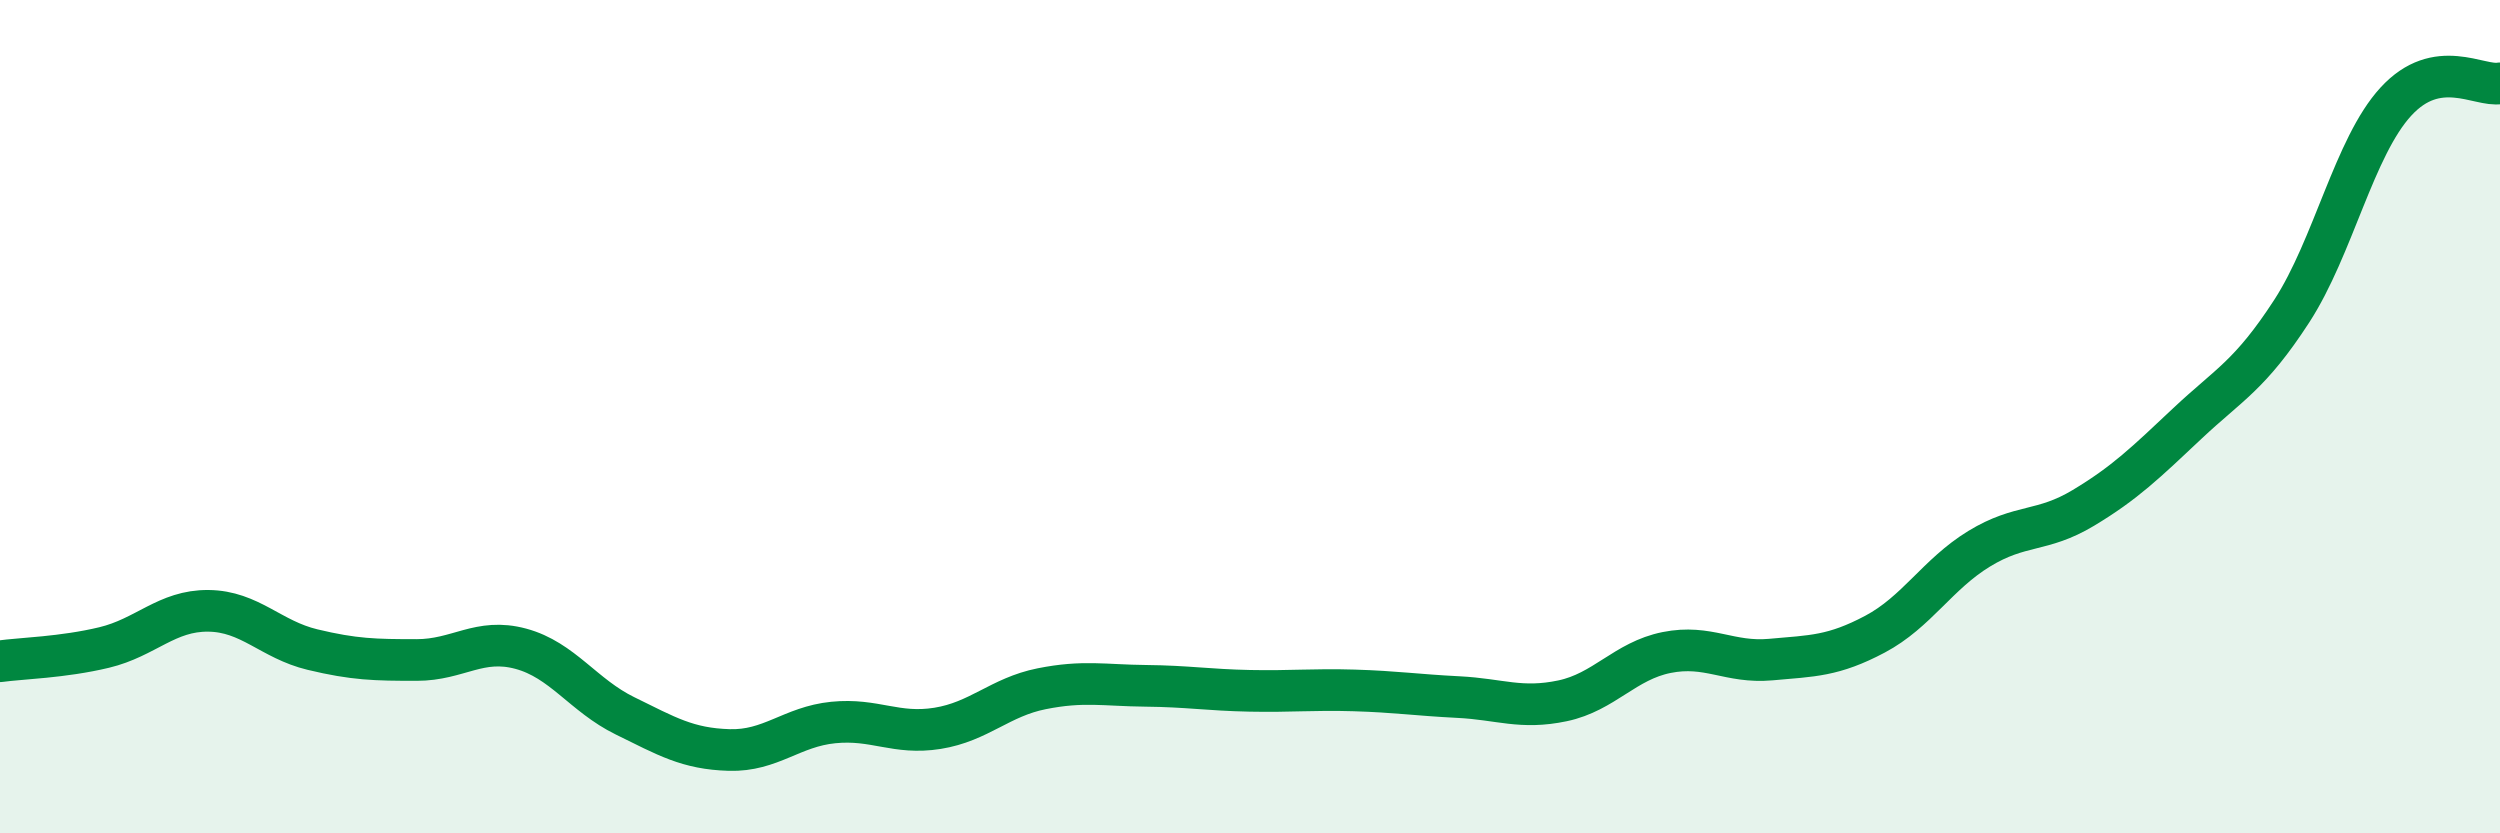 
    <svg width="60" height="20" viewBox="0 0 60 20" xmlns="http://www.w3.org/2000/svg">
      <path
        d="M 0,15.87 C 0.5,15.8 1.5,15.78 2.5,15.54 C 3.5,15.3 4,14.65 5,14.66 C 6,14.67 6.5,15.35 7.5,15.59 C 8.5,15.83 9,15.84 10,15.84 C 11,15.84 11.5,15.3 12.5,15.57 C 13.5,15.84 14,16.69 15,17.18 C 16,17.67 16.5,17.97 17.5,18 C 18.5,18.03 19,17.44 20,17.34 C 21,17.24 21.5,17.64 22.5,17.48 C 23.5,17.32 24,16.73 25,16.53 C 26,16.33 26.5,16.45 27.5,16.46 C 28.5,16.47 29,16.56 30,16.58 C 31,16.6 31.5,16.54 32.5,16.57 C 33.5,16.6 34,16.68 35,16.73 C 36,16.78 36.5,17.03 37.5,16.82 C 38.5,16.61 39,15.86 40,15.66 C 41,15.46 41.5,15.92 42.5,15.83 C 43.5,15.74 44,15.75 45,15.22 C 46,14.69 46.5,13.78 47.5,13.17 C 48.5,12.56 49,12.79 50,12.19 C 51,11.59 51.5,11.1 52.5,10.16 C 53.5,9.22 54,9.01 55,7.47 C 56,5.93 56.5,3.53 57.5,2.44 C 58.5,1.35 59.5,2.09 60,2L60 20L0 20Z"
        fill="#008740"
        opacity="0.1"
        stroke-linecap="round"
        stroke-linejoin="round"
      />
      <path
        d="M 0,15.87 C 0.5,15.8 1.5,15.78 2.5,15.54 C 3.5,15.3 4,14.65 5,14.66 C 6,14.67 6.5,15.35 7.5,15.59 C 8.5,15.83 9,15.84 10,15.84 C 11,15.84 11.5,15.3 12.5,15.57 C 13.5,15.84 14,16.69 15,17.18 C 16,17.67 16.5,17.97 17.5,18 C 18.5,18.03 19,17.44 20,17.34 C 21,17.24 21.5,17.64 22.5,17.48 C 23.5,17.32 24,16.73 25,16.53 C 26,16.33 26.5,16.45 27.5,16.46 C 28.5,16.47 29,16.56 30,16.58 C 31,16.6 31.5,16.54 32.5,16.57 C 33.5,16.6 34,16.68 35,16.73 C 36,16.78 36.5,17.03 37.5,16.82 C 38.5,16.61 39,15.86 40,15.66 C 41,15.46 41.5,15.92 42.5,15.83 C 43.5,15.74 44,15.75 45,15.22 C 46,14.69 46.5,13.78 47.5,13.17 C 48.5,12.56 49,12.79 50,12.19 C 51,11.59 51.5,11.1 52.5,10.16 C 53.5,9.22 54,9.01 55,7.47 C 56,5.93 56.5,3.53 57.5,2.44 C 58.5,1.35 59.5,2.09 60,2"
        stroke="#008740"
        stroke-width="1"
        fill="none"
        stroke-linecap="round"
        stroke-linejoin="round"
      />
    </svg>
  